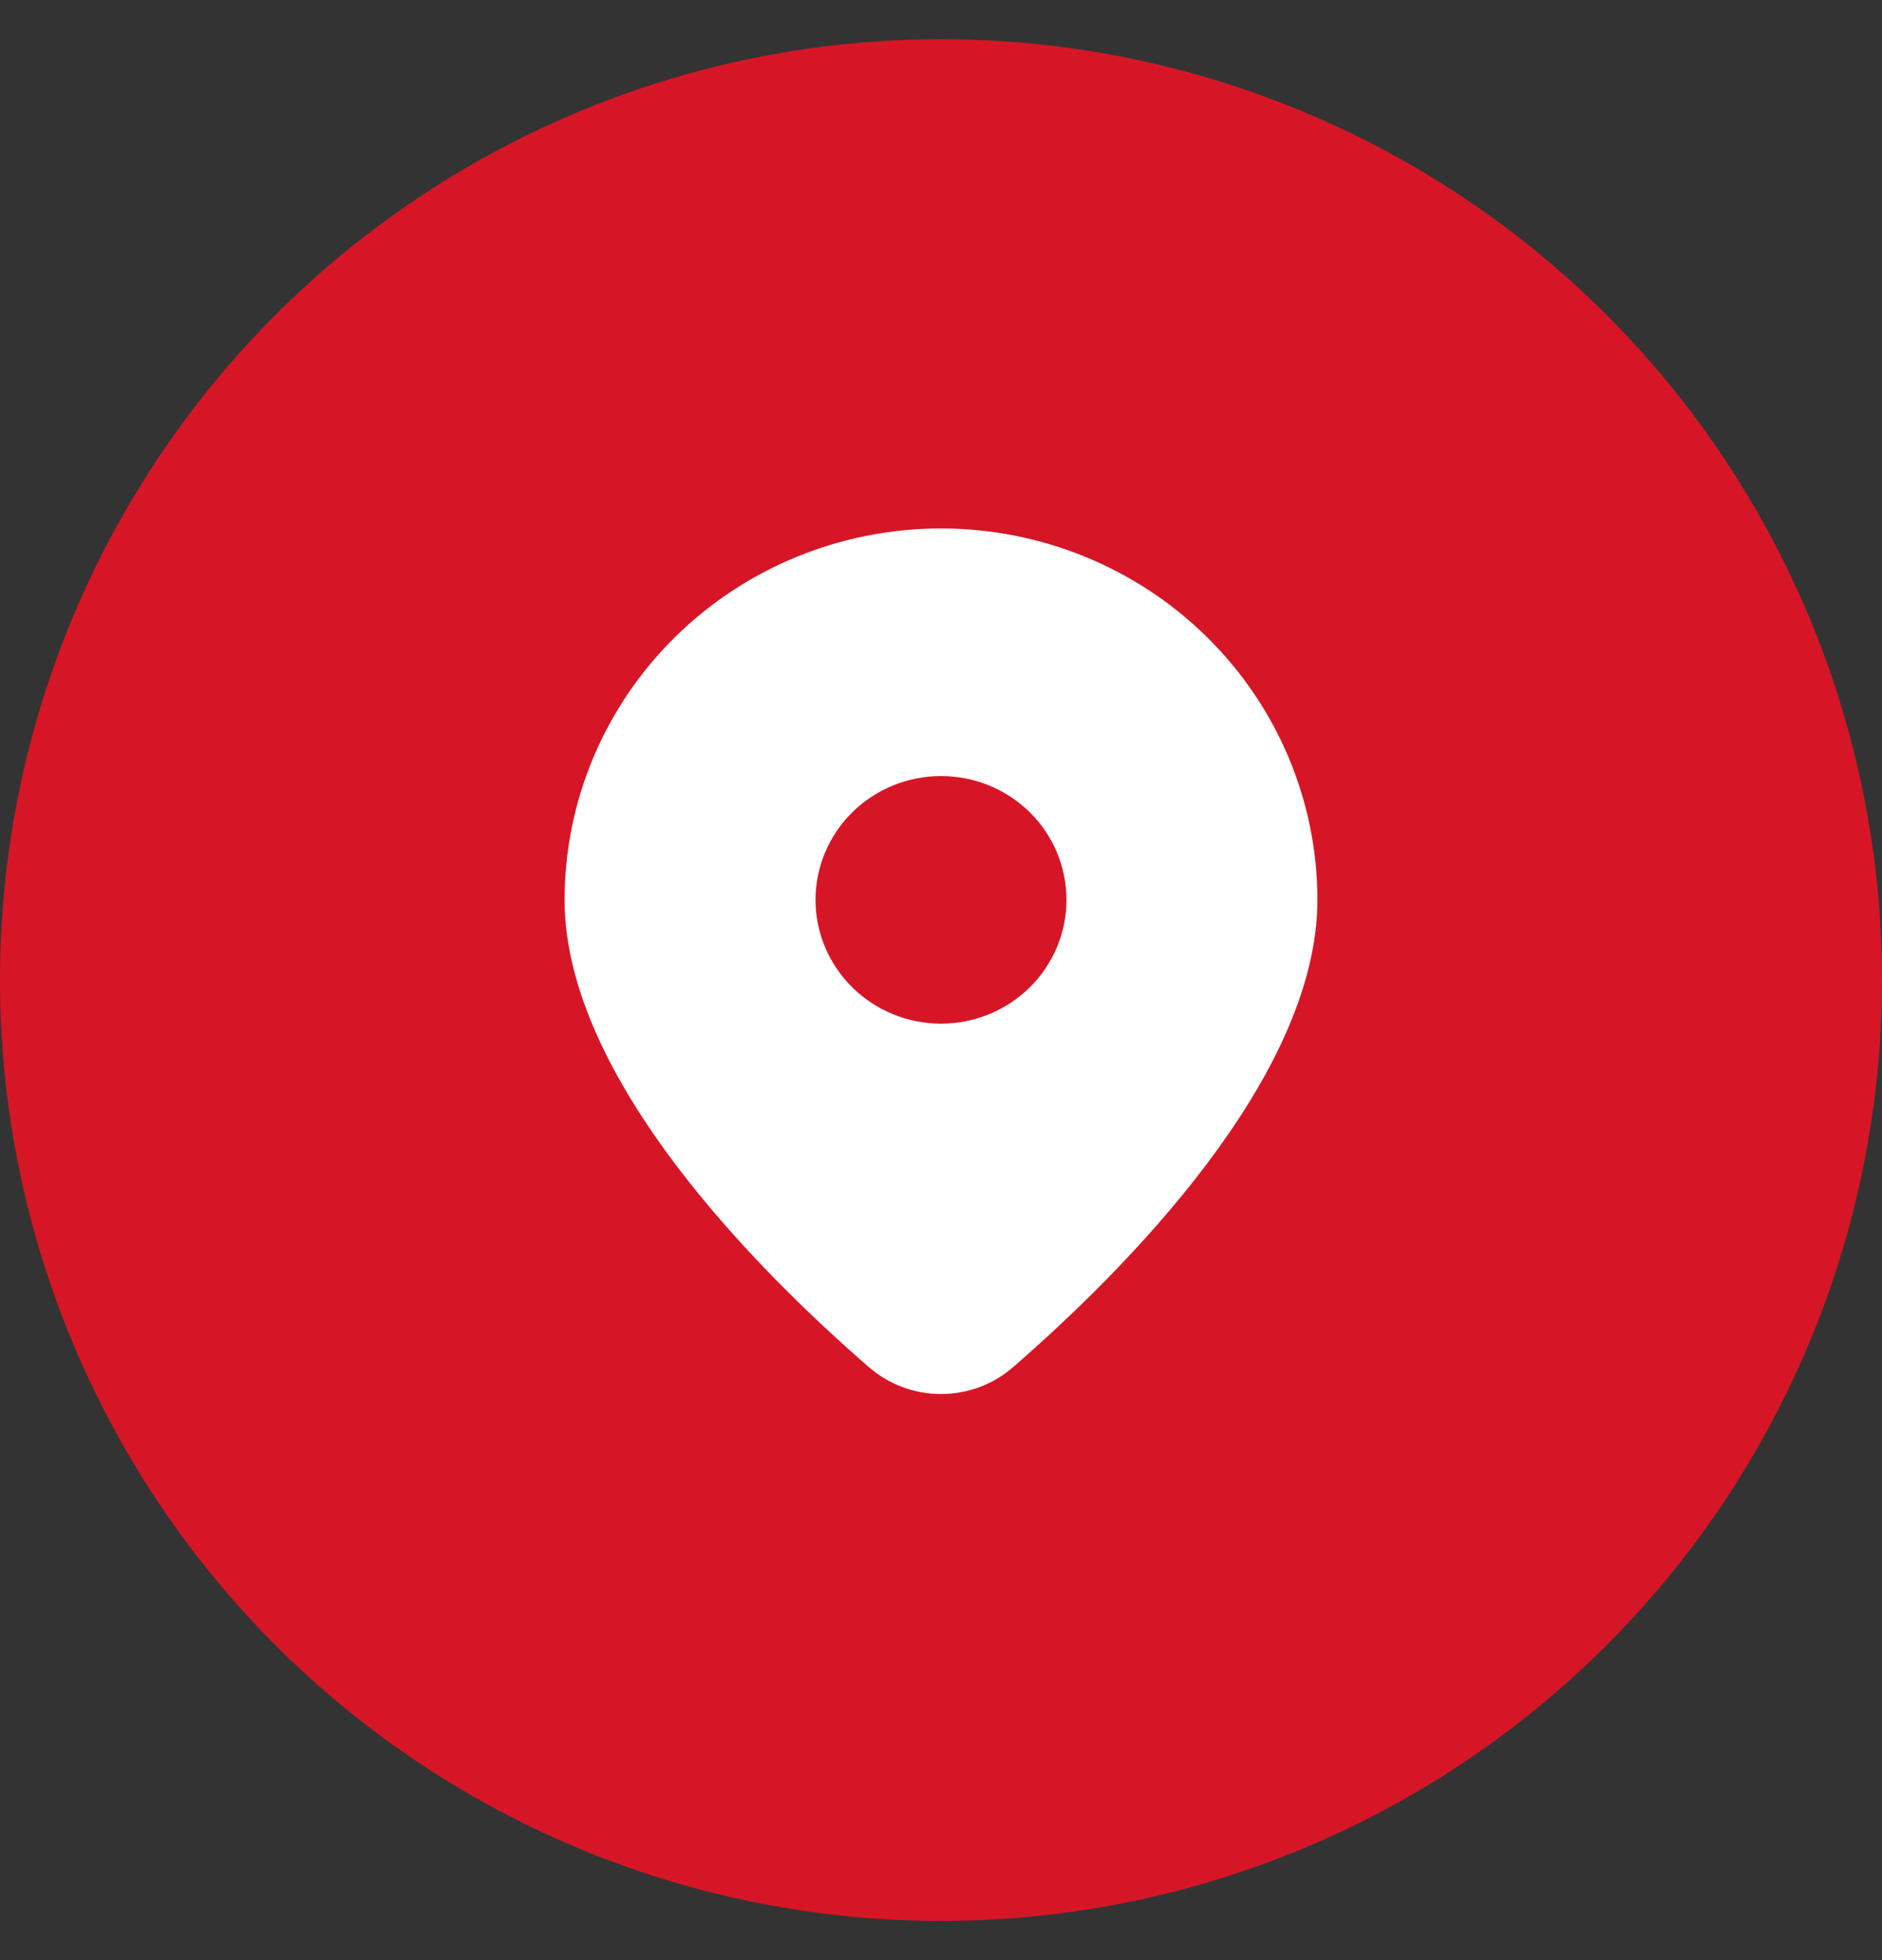 <?xml version="1.0" encoding="UTF-8"?> <svg xmlns="http://www.w3.org/2000/svg" width="24" height="25" viewBox="0 0 24 25" fill="none"><rect x="0" y="0" width="24" height="25" fill="#333333" stroke="none"/><circle cx="12" cy="12.5" r="12" fill="#D61626"></circle><path d="M12.925 17.432C14.319 16.221 16.8 13.747 16.8 11.477C16.8 10.221 16.294 9.016 15.394 8.128C14.494 7.239 13.273 6.74 12 6.74C10.727 6.74 9.506 7.239 8.606 8.128C7.706 9.016 7.2 10.221 7.2 11.477C7.2 13.747 9.68 16.221 11.075 17.432C11.33 17.656 11.659 17.78 12 17.78C12.341 17.78 12.671 17.656 12.925 17.432ZM10.4 11.477C10.4 11.058 10.569 10.656 10.869 10.36C11.169 10.064 11.576 9.898 12 9.898C12.425 9.898 12.832 10.064 13.132 10.36C13.432 10.656 13.6 11.058 13.6 11.477C13.6 11.896 13.432 12.297 13.132 12.593C12.832 12.889 12.425 13.056 12 13.056C11.576 13.056 11.169 12.889 10.869 12.593C10.569 12.297 10.4 11.896 10.4 11.477Z" fill="white"></path></svg> 